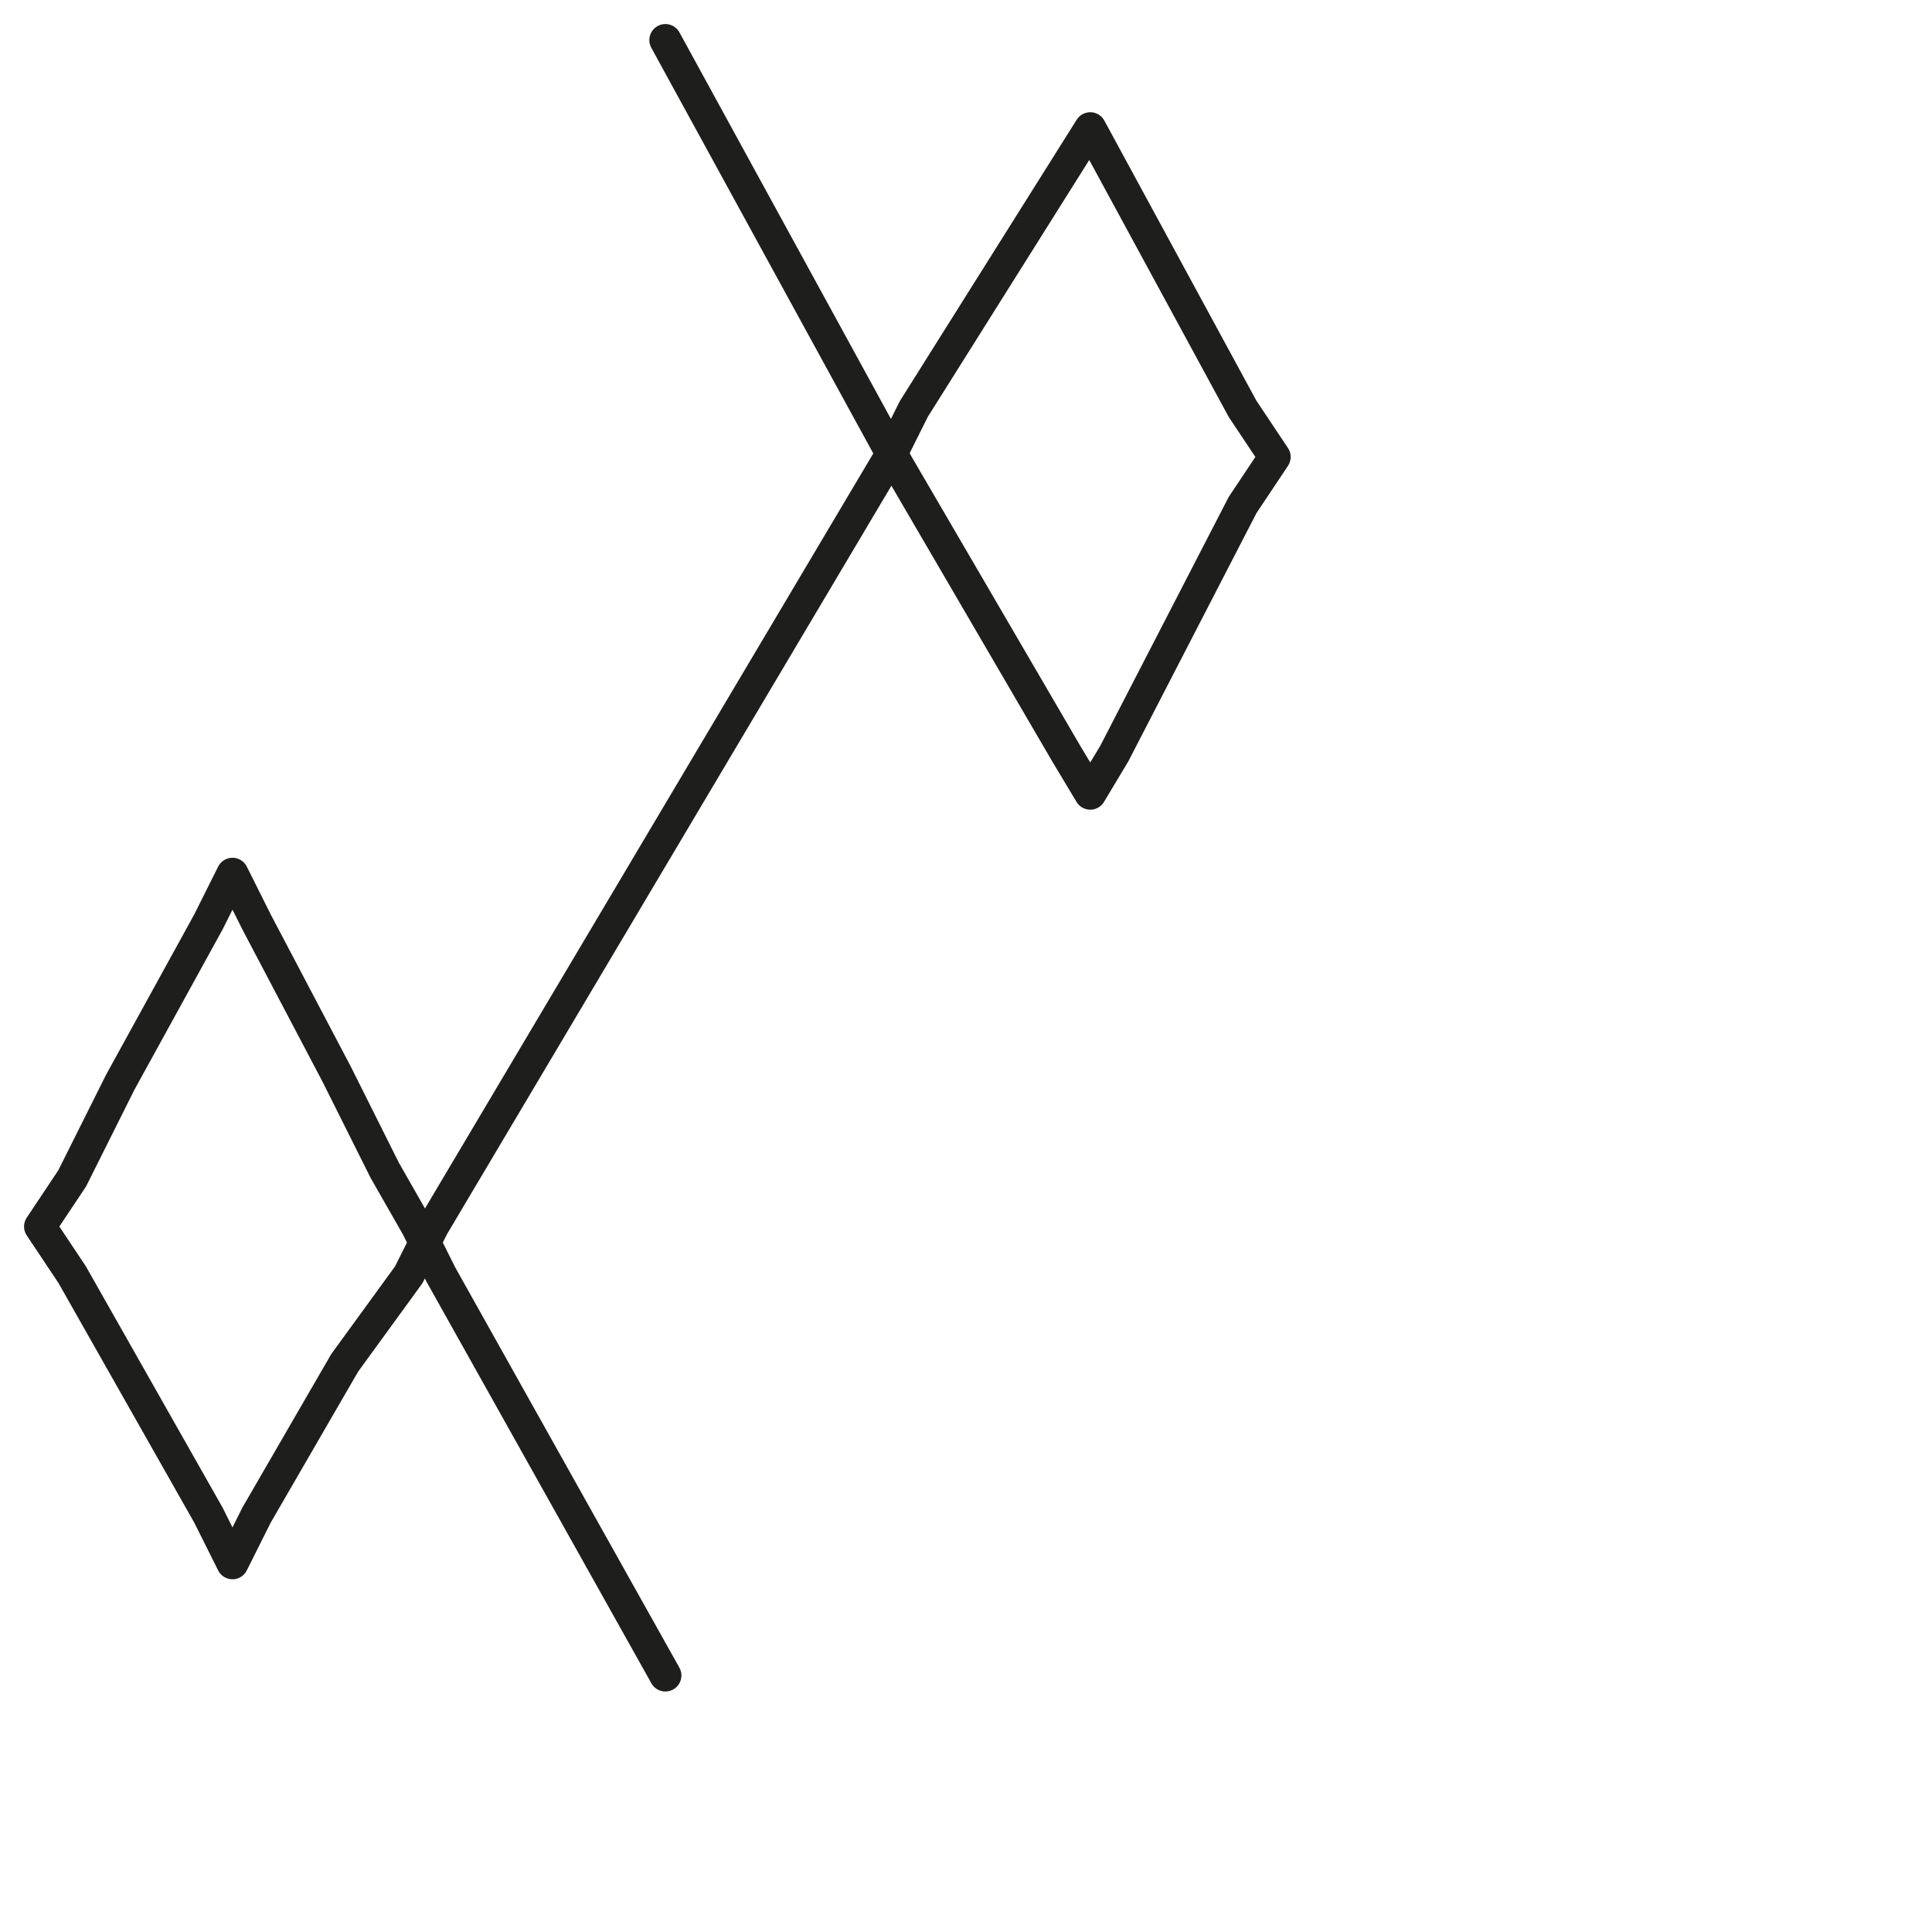 <?xml version="1.0" encoding="utf-8"?>
<!-- Generator: Adobe Illustrator 24.1.2, SVG Export Plug-In . SVG Version: 6.00 Build 0)  -->
<svg version="1.1" id="Ebene_1" xmlns="http://www.w3.org/2000/svg" xmlns:xlink="http://www.w3.org/1999/xlink" x="0px" y="0px"
	 viewBox="0 0 24.1 24.1" style="enable-background:new 0 0 24.1 24.1;" xml:space="preserve">
<style type="text/css">
	.st0{fill:none;stroke:#1E1E1C;stroke-width:0.4;stroke-linecap:round;stroke-linejoin:round;stroke-miterlimit:10;}
</style>
<g>
	<polyline class="st0" points="8.3,0.5 8.3,0.5 11.2,5.8 11.9,7 13.3,9.4 13.6,9.9 13.9,9.4 15.5,6.3 15.9,5.7 15.5,5.1 13.6,1.6 
		11.4,5.1 11.1,5.7 5.4,15.3 5.1,15.9 4.3,17 3.2,18.9 2.9,19.5 2.6,18.9 0.9,15.9 0.5,15.3 0.9,14.7 1.5,13.5 2.6,11.5 2.9,10.9 
		3.2,11.5 4.2,13.4 4.5,14 4.8,14.6 5.2,15.3 5.5,15.9 8.3,20.9 8.3,20.9 	"/>
</g>
</svg>
